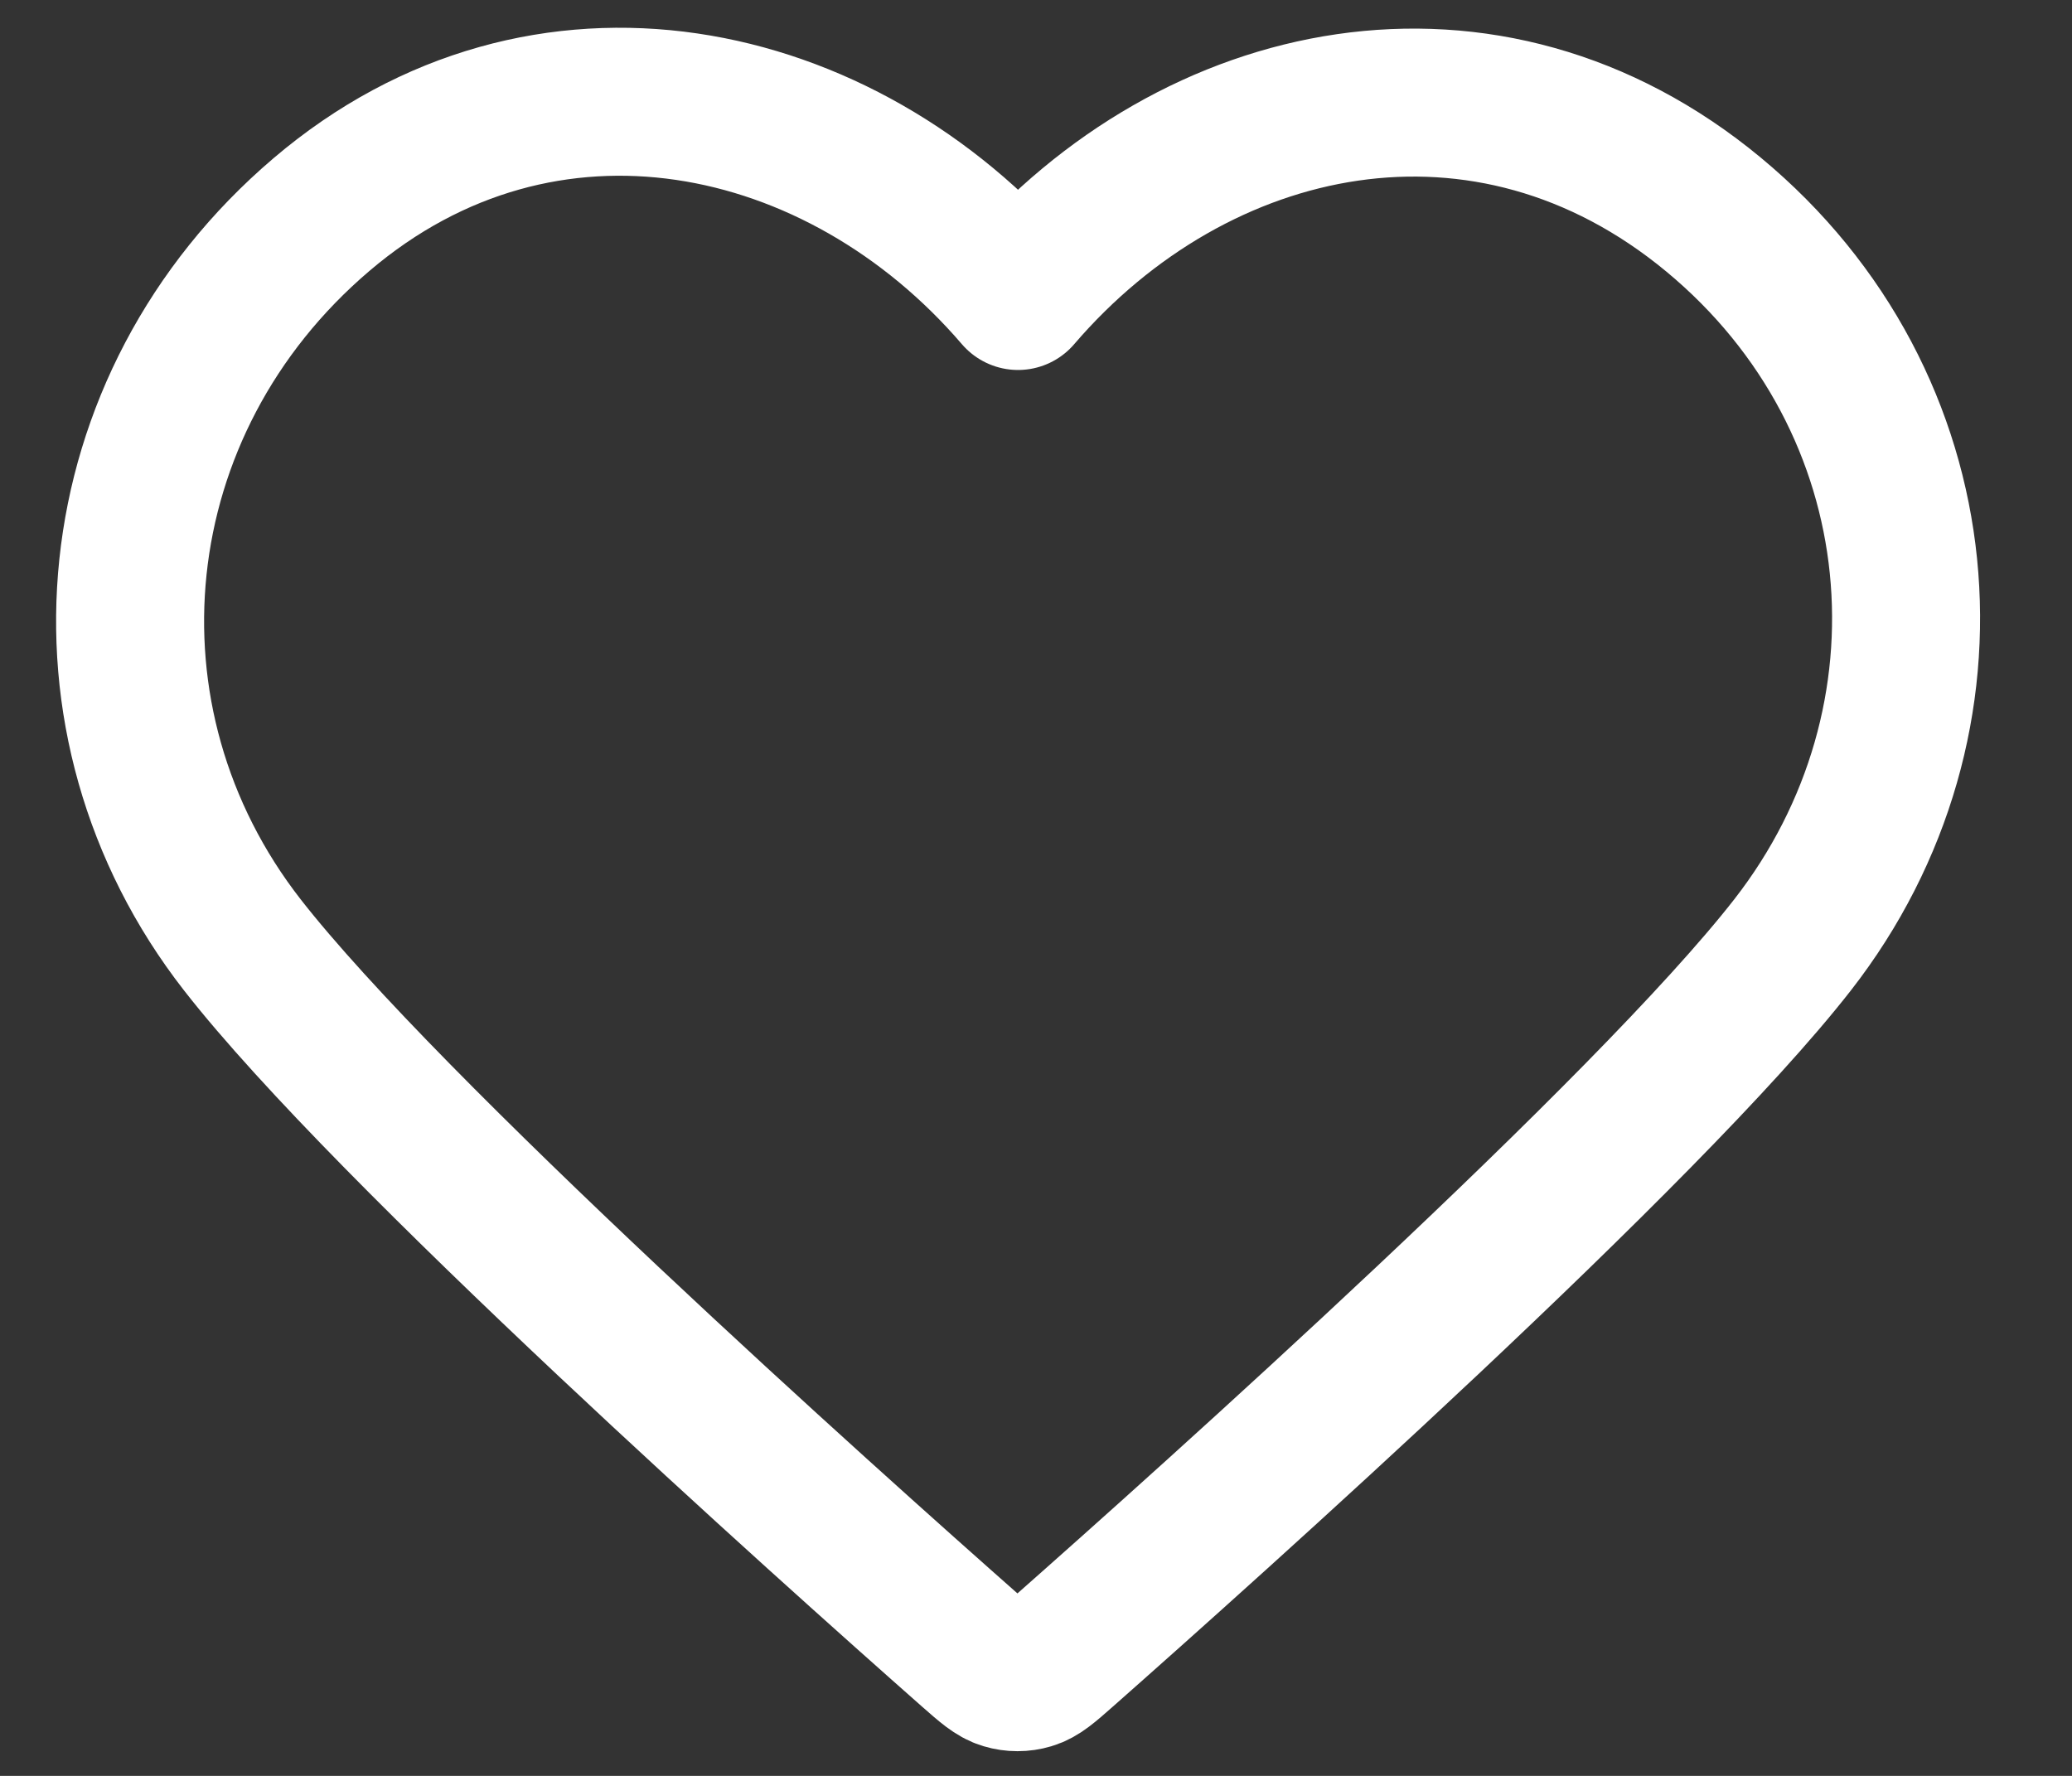 <svg width="21" height="18" viewBox="0 0 21 18" fill="none" xmlns="http://www.w3.org/2000/svg">
<rect x="0" y="0" width="21" height="18" fill="#333333" stroke="none"/>
<path fill-rule="evenodd" clip-rule="evenodd" d="M10.318 3C8.519 0.903 5.512 0.255 3.258 2.175C1.003 4.095 0.686 7.306 2.456 9.577C3.928 11.465 8.383 15.448 9.843 16.737C10.007 16.881 10.088 16.953 10.184 16.981C10.267 17.006 10.358 17.006 10.441 16.981C10.536 16.953 10.618 16.881 10.781 16.737C12.241 15.448 16.696 11.465 18.168 9.577C19.939 7.306 19.66 4.075 17.367 2.175C15.073 0.275 12.118 0.903 10.318 3Z" stroke="white" stroke-width="1.5" stroke-linecap="round" stroke-linejoin="round"/>
</svg>
